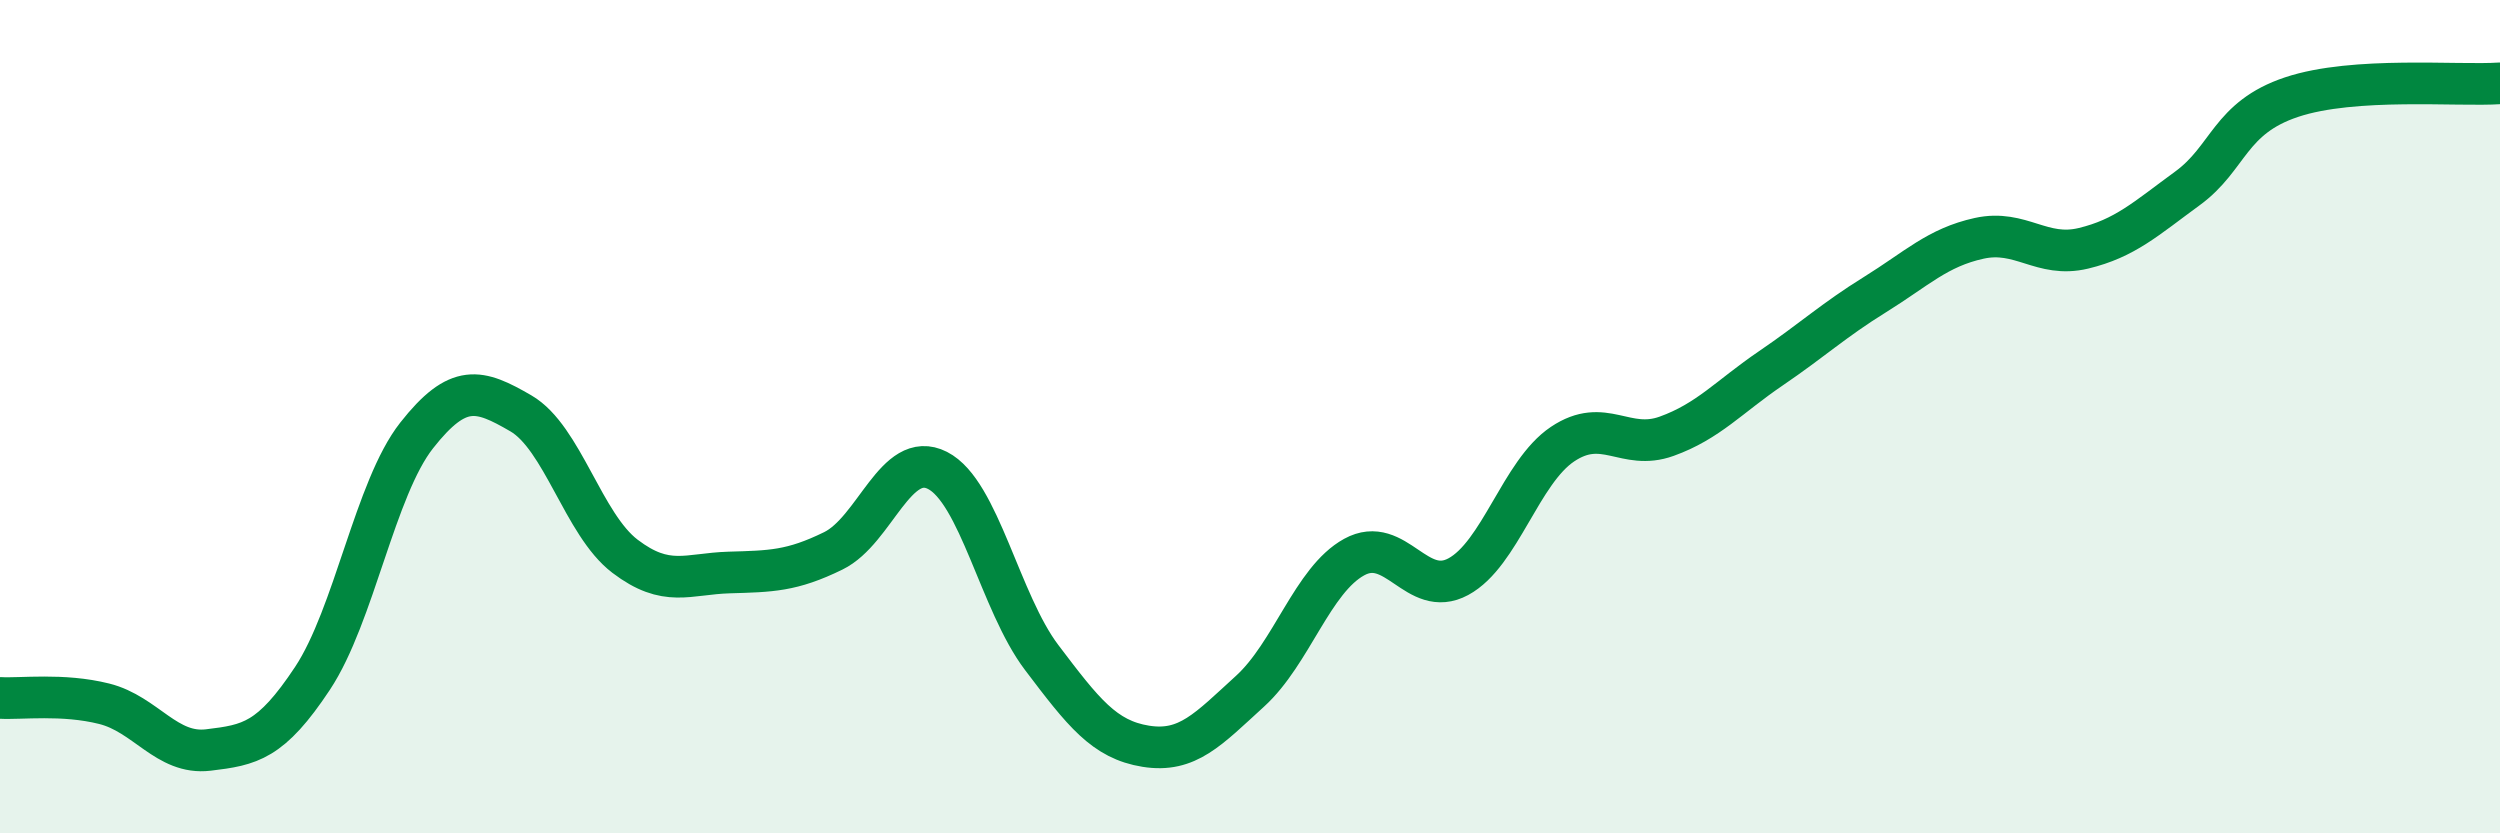 
    <svg width="60" height="20" viewBox="0 0 60 20" xmlns="http://www.w3.org/2000/svg">
      <path
        d="M 0,16.75 C 0.5,16.78 1.5,16.64 2.5,16.89 C 3.5,17.14 4,18.12 5,18 C 6,17.88 6.5,17.79 7.5,16.28 C 8.5,14.77 9,11.72 10,10.45 C 11,9.18 11.5,9.34 12.5,9.92 C 13.5,10.5 14,12.59 15,13.35 C 16,14.11 16.5,13.77 17.5,13.74 C 18.5,13.71 19,13.71 20,13.22 C 21,12.73 21.5,10.78 22.5,11.29 C 23.5,11.8 24,14.46 25,15.78 C 26,17.1 26.5,17.75 27.5,17.91 C 28.5,18.07 29,17.5 30,16.59 C 31,15.68 31.5,13.92 32.5,13.37 C 33.5,12.82 34,14.38 35,13.84 C 36,13.3 36.5,11.33 37.5,10.66 C 38.5,9.99 39,10.83 40,10.47 C 41,10.11 41.5,9.52 42.5,8.84 C 43.5,8.16 44,7.69 45,7.07 C 46,6.45 46.5,5.94 47.5,5.72 C 48.5,5.5 49,6.2 50,5.96 C 51,5.72 51.5,5.25 52.5,4.52 C 53.5,3.79 53.5,2.83 55,2.33 C 56.5,1.83 59,2.07 60,2L60 20L0 20Z"
        fill="#008740"
        opacity="0.1"
        stroke-linecap="round"
        stroke-linejoin="round"
      />
      <path
        d="M 0,16.75 C 0.5,16.78 1.5,16.64 2.5,16.89 C 3.5,17.14 4,18.12 5,18 C 6,17.88 6.5,17.79 7.5,16.28 C 8.5,14.77 9,11.72 10,10.45 C 11,9.18 11.5,9.34 12.5,9.92 C 13.5,10.5 14,12.59 15,13.35 C 16,14.11 16.5,13.77 17.5,13.74 C 18.5,13.71 19,13.71 20,13.22 C 21,12.73 21.5,10.78 22.5,11.29 C 23.5,11.8 24,14.46 25,15.78 C 26,17.1 26.5,17.75 27.5,17.91 C 28.5,18.07 29,17.5 30,16.59 C 31,15.68 31.5,13.92 32.5,13.37 C 33.5,12.82 34,14.38 35,13.84 C 36,13.3 36.5,11.33 37.5,10.66 C 38.5,9.99 39,10.83 40,10.47 C 41,10.11 41.5,9.52 42.5,8.84 C 43.5,8.16 44,7.69 45,7.07 C 46,6.45 46.5,5.94 47.5,5.72 C 48.5,5.5 49,6.2 50,5.96 C 51,5.72 51.5,5.25 52.5,4.52 C 53.5,3.79 53.5,2.83 55,2.33 C 56.5,1.83 59,2.07 60,2"
        stroke="#008740"
        stroke-width="1"
        fill="none"
        stroke-linecap="round"
        stroke-linejoin="round"
      />
    </svg>
  